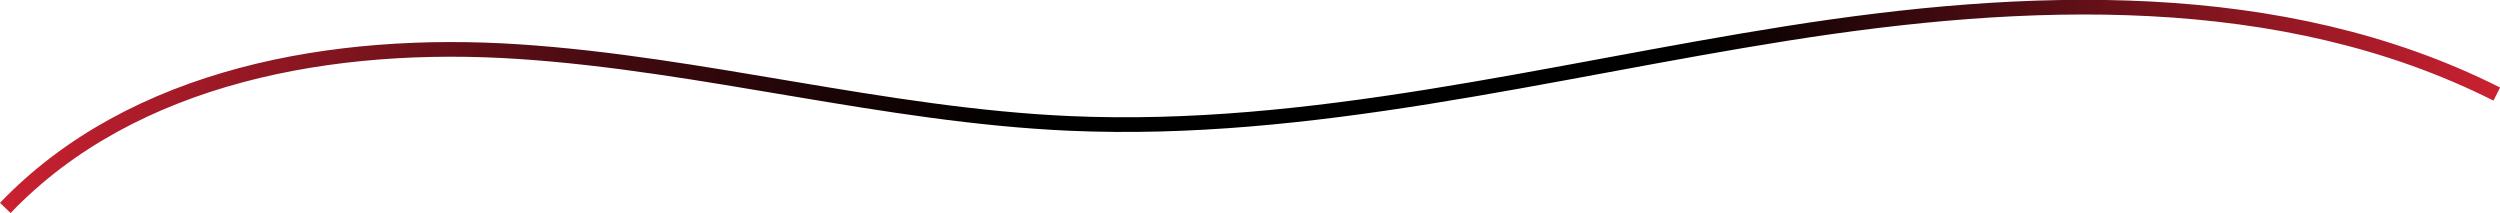 <svg xmlns="http://www.w3.org/2000/svg" xmlns:xlink="http://www.w3.org/1999/xlink" viewBox="0 0 170.37 14.52"><defs><style>.cls-1{fill:none;stroke-miterlimit:10;stroke:url(#linear-gradient);}</style><linearGradient id="linear-gradient" y1="7.26" x2="170.37" y2="7.26" gradientUnits="userSpaceOnUse"><stop offset="0" stop-color="#cb2131"/><stop offset="0.12" stop-color="#891621"/><stop offset="0.25" stop-color="#400a0f"/><stop offset="0.35" stop-color="#120304"/><stop offset="0.41"/><stop offset="0.68"/><stop offset="1" stop-color="#cb2131"/></linearGradient></defs><g id="Layer_2" data-name="Layer 2"><g id="Layer_1-2" data-name="Layer 1"><path class="cls-1" d="M.36,14.17c8.72-9.1,22.45-11.48,35-10.65S60.28,7.85,72.88,8.41c16.44.73,32.62-3.56,48.88-6.13S155.43-1,170.15,6.41"/></g></g></svg>